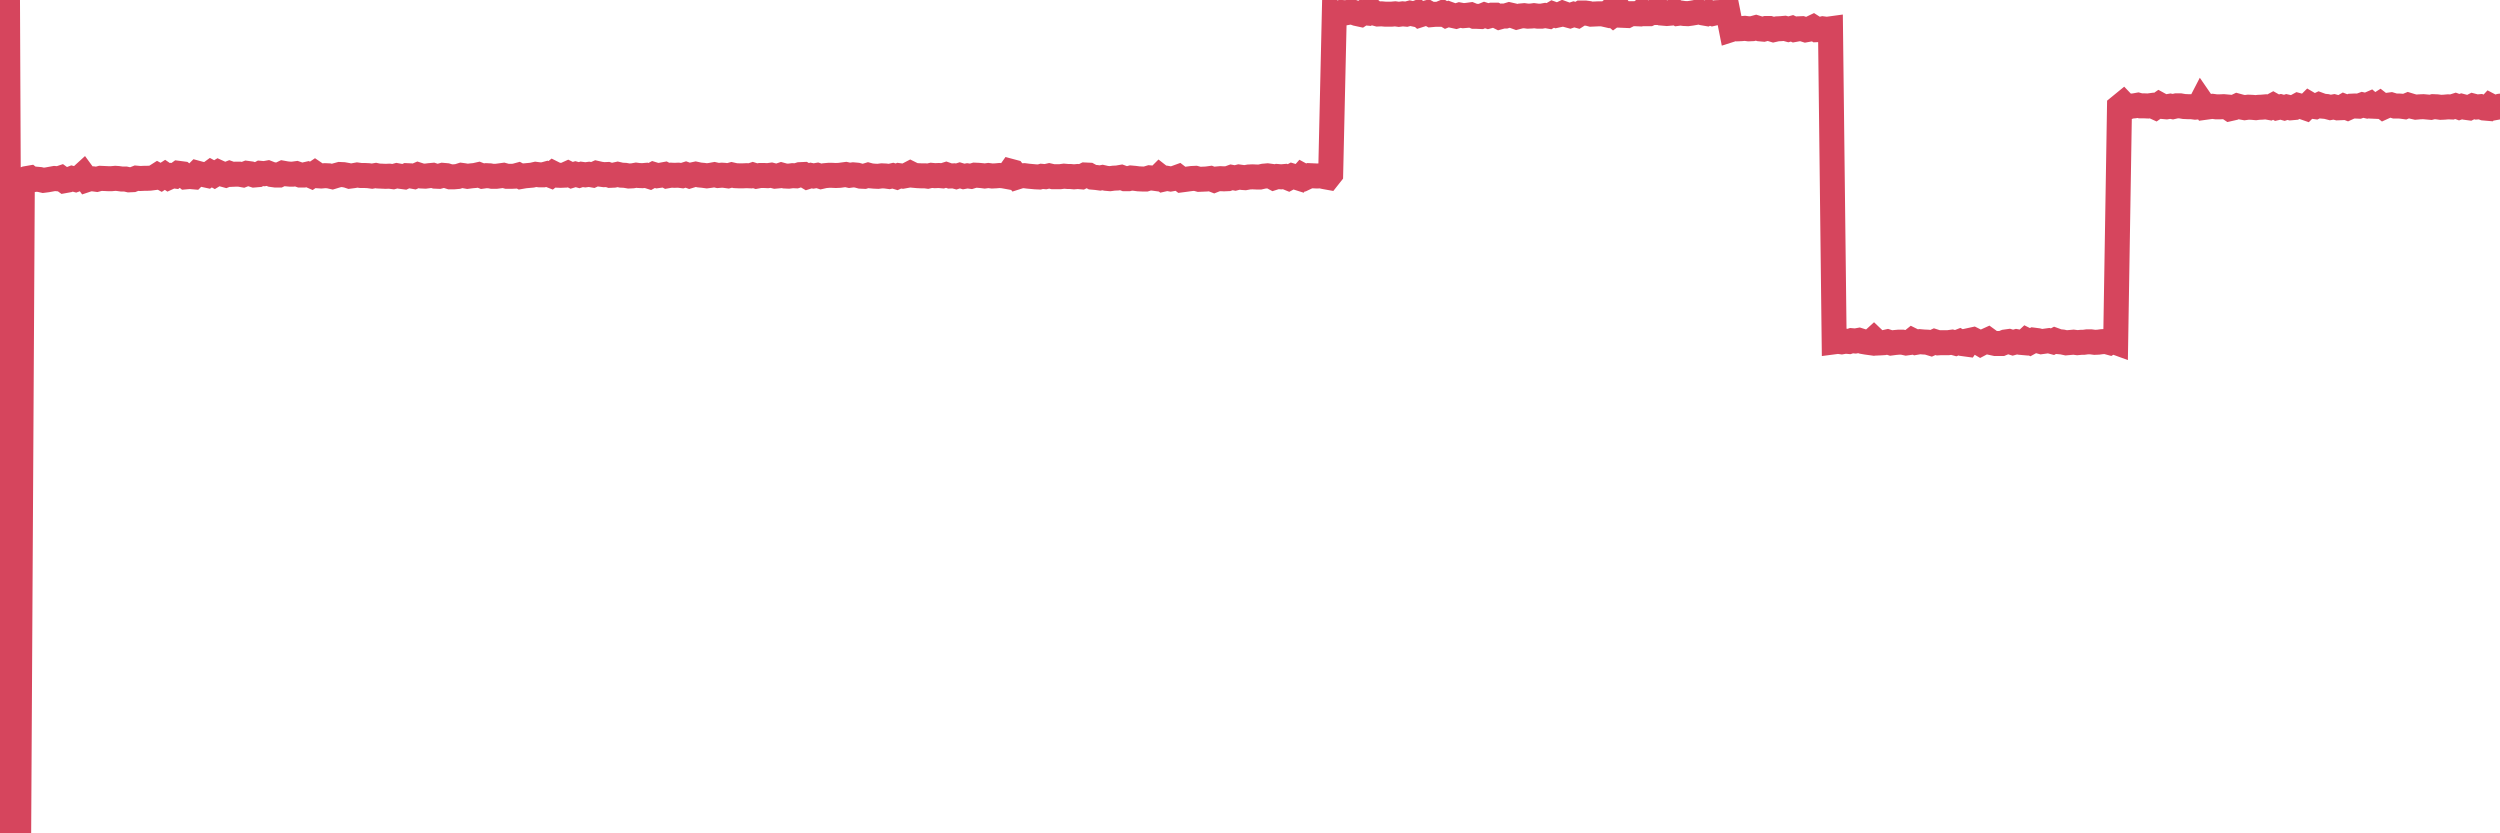 <?xml version="1.0"?><svg width="150px" height="50px" xmlns="http://www.w3.org/2000/svg" xmlns:xlink="http://www.w3.org/1999/xlink"> <polyline fill="none" stroke="#d6455d" stroke-width="1.5px" stroke-linecap="round" stroke-miterlimit="5" points="0.00,0.00 0.22,0.14 0.45,0.21 0.67,49.97 0.89,50.00 1.12,49.98 1.34,10.81 1.56,10.72 1.79,10.68 1.93,10.79 2.16,10.75 2.38,10.77 2.60,10.82 2.83,10.79 3.05,10.75 3.27,10.71 3.50,10.73 3.65,10.68 3.87,10.84 4.09,10.80 4.32,10.71 4.54,10.77 4.76,10.69 4.99,10.48 5.21,10.78 5.36,10.73 5.58,10.73 5.80,10.76 6.03,10.70 6.25,10.71 6.47,10.72 6.70,10.72 6.92,10.70 7.07,10.71 7.29,10.74 7.52,10.74 7.74,10.79 7.96,10.78 8.19,10.69 8.41,10.71 8.63,10.70 8.78,10.70 9.00,10.69 9.23,10.66 9.45,10.52 9.67,10.64 9.90,10.49 10.12,10.64 10.34,10.54 10.49,10.56 10.71,10.40 10.94,10.43 11.16,10.61 11.38,10.59 11.61,10.61 11.83,10.39 12.05,10.45 12.20,10.47 12.43,10.52 12.65,10.36 12.87,10.48 13.10,10.34 13.32,10.44 13.54,10.50 13.77,10.41 13.91,10.46 14.14,10.45 14.36,10.45 14.58,10.49 14.81,10.40 15.03,10.43 15.25,10.50 15.48,10.48 15.63,10.40 15.85,10.42 16.07,10.38 16.30,10.47 16.52,10.50 16.74,10.50 16.97,10.39 17.19,10.43 17.41,10.45 17.56,10.45 17.78,10.42 18.01,10.50 18.23,10.50 18.45,10.45 18.68,10.55 18.90,10.40 19.12,10.55 19.27,10.56 19.50,10.54 19.72,10.55 19.94,10.60 20.17,10.53 20.39,10.47 20.61,10.48 20.83,10.52 20.98,10.57 21.21,10.54 21.43,10.50 21.65,10.53 21.88,10.53 22.10,10.54 22.32,10.57 22.55,10.53 22.69,10.56 22.92,10.57 23.14,10.58 23.36,10.57 23.59,10.60 23.81,10.54 24.03,10.58 24.26,10.61 24.41,10.54 24.63,10.55 24.85,10.59 25.08,10.49 25.30,10.56 25.52,10.57 25.75,10.54 25.97,10.52 26.12,10.57 26.34,10.58 26.56,10.52 26.79,10.54 27.01,10.61 27.23,10.61 27.46,10.59 27.68,10.52 27.83,10.54 28.05,10.58 28.28,10.55 28.50,10.53 28.72,10.48 28.95,10.57 29.17,10.54 29.39,10.55 29.54,10.58 29.76,10.58 29.99,10.55 30.21,10.52 30.43,10.58 30.66,10.58 30.88,10.57 31.10,10.51 31.25,10.59 31.48,10.55 31.70,10.53 31.92,10.51 32.14,10.46 32.37,10.49 32.59,10.49 32.81,10.43 33.04,10.52 33.19,10.40 33.41,10.51 33.63,10.52 33.86,10.51 34.08,10.41 34.30,10.52 34.53,10.45 34.75,10.51 34.90,10.46 35.12,10.49 35.34,10.46 35.57,10.50 35.79,10.40 36.01,10.45 36.24,10.48 36.46,10.47 36.61,10.52 36.83,10.51 37.06,10.46 37.28,10.51 37.50,10.52 37.73,10.56 37.95,10.55 38.17,10.51 38.32,10.53 38.54,10.54 38.77,10.52 38.99,10.59 39.21,10.47 39.44,10.54 39.66,10.51 39.88,10.47 40.03,10.55 40.26,10.51 40.48,10.52 40.70,10.51 40.93,10.54 41.15,10.47 41.37,10.55 41.60,10.48 41.74,10.45 41.97,10.50 42.19,10.52 42.41,10.55 42.64,10.52 42.86,10.48 43.08,10.53 43.31,10.51 43.46,10.52 43.68,10.55 43.90,10.49 44.12,10.54 44.35,10.55 44.57,10.55 44.79,10.54 45.02,10.55 45.17,10.50 45.39,10.57 45.61,10.53 45.84,10.53 46.06,10.54 46.28,10.51 46.51,10.57 46.73,10.55 46.88,10.50 47.10,10.56 47.32,10.57 47.55,10.54 47.77,10.55 47.99,10.48 48.22,10.47 48.44,10.60 48.66,10.53 48.81,10.56 49.04,10.52 49.26,10.59 49.48,10.54 49.71,10.52 49.93,10.52 50.15,10.53 50.38,10.52 50.52,10.50 50.75,10.47 50.97,10.52 51.19,10.49 51.42,10.51 51.64,10.57 51.86,10.58 52.09,10.51 52.24,10.55 52.46,10.57 52.68,10.58 52.91,10.55 53.13,10.56 53.35,10.59 53.57,10.54 53.80,10.61 53.95,10.54 54.17,10.57 54.39,10.53 54.62,10.41 54.84,10.52 55.06,10.54 55.29,10.55 55.51,10.55 55.66,10.57 55.88,10.52 56.10,10.54 56.33,10.53 56.55,10.55 56.77,10.48 57.00,10.56 57.22,10.55 57.37,10.59 57.59,10.52 57.82,10.59 58.04,10.55 58.26,10.58 58.49,10.51 58.71,10.52 58.93,10.54 59.08,10.56 59.30,10.53 59.53,10.56 59.75,10.55 59.97,10.53 60.20,10.55 60.42,10.59 60.64,10.28 60.79,10.32 61.02,10.62 61.24,10.55 61.46,10.54 61.69,10.57 61.91,10.59 62.13,10.61 62.36,10.62 62.50,10.58 62.73,10.60 62.95,10.55 63.17,10.60 63.40,10.60 63.62,10.60 63.84,10.57 64.07,10.59 64.22,10.59 64.44,10.61 64.66,10.59 64.89,10.61 65.11,10.50 65.33,10.51 65.55,10.63 65.78,10.65 66.00,10.68 66.15,10.65 66.37,10.70 66.60,10.72 66.82,10.69 67.04,10.68 67.27,10.64 67.49,10.72 67.71,10.72 67.86,10.68 68.08,10.70 68.31,10.73 68.53,10.74 68.75,10.74 68.98,10.67 69.20,10.69 69.42,10.72 69.57,10.57 69.80,10.75 70.02,10.70 70.24,10.74 70.47,10.70 70.69,10.62 70.91,10.79 71.14,10.76 71.28,10.74 71.51,10.71 71.73,10.70 71.95,10.76 72.18,10.75 72.40,10.74 72.62,10.71 72.85,10.80 73.00,10.74 73.22,10.72 73.44,10.73 73.67,10.72 73.89,10.64 74.11,10.68 74.34,10.62 74.56,10.65 74.71,10.66 74.93,10.62 75.15,10.61 75.38,10.62 75.60,10.62 75.82,10.57 76.05,10.55 76.27,10.58 76.42,10.66 76.64,10.59 76.87,10.61 77.09,10.59 77.31,10.68 77.53,10.56 77.76,10.63 77.98,10.70 78.13,10.53 78.35,10.65 78.58,10.54 78.80,10.55 79.02,10.56 79.25,10.55 79.47,10.60 79.69,10.64 79.84,10.45 80.06,0.76 80.29,0.87 80.51,0.75 80.73,0.77 80.96,0.73 81.18,0.73 81.40,0.81 81.63,0.86 81.78,0.76 82.00,0.78 82.22,0.58 82.45,0.78 82.67,0.84 82.89,0.83 83.12,0.85 83.34,0.85 83.49,0.85 83.71,0.83 83.93,0.86 84.16,0.83 84.38,0.85 84.60,0.79 84.83,0.84 85.05,0.76 85.20,0.89 85.42,0.82 85.65,0.76 85.87,0.88 86.09,0.86 86.32,0.86 86.54,0.77 86.76,0.90 86.91,0.84 87.13,0.92 87.36,0.97 87.58,0.90 87.80,0.94 88.03,0.92 88.25,0.89 88.47,0.98 88.62,0.98 88.85,0.99 89.07,0.90 89.29,0.97 89.51,0.91 89.74,0.91 89.96,1.02 90.18,0.96 90.33,0.96 90.56,0.89 90.78,0.94 91.00,1.02 91.23,0.96 91.45,0.94 91.67,0.97 91.90,0.96 92.04,0.94 92.27,0.97 92.49,0.97 92.71,0.93 92.94,0.97 93.16,0.84 93.38,0.92 93.61,0.87 93.76,0.80 93.98,0.88 94.20,0.94 94.43,0.86 94.65,0.92 94.87,0.78 95.10,0.78 95.32,0.81 95.47,0.85 95.69,0.84 95.91,0.83 96.14,0.83 96.36,0.88 96.58,0.69 96.81,0.88 97.03,0.72 97.25,0.71 97.40,0.92 97.63,0.93 97.85,0.82 98.07,0.82 98.30,0.83 98.52,0.67 98.74,0.82 98.96,0.82 99.11,0.75 99.34,0.75 99.56,0.61 99.78,0.79 100.01,0.81 100.23,0.79 100.45,0.65 100.68,0.80 100.83,0.78 101.05,0.81 101.27,0.82 101.49,0.79 101.72,0.75 101.94,0.70 102.16,0.77 102.39,0.81 102.54,0.73 102.76,0.81 102.98,0.76 103.21,0.75 103.43,0.81 103.65,0.61 103.88,1.77 104.10,1.70 104.25,1.73 104.47,1.72 104.69,1.70 104.92,1.73 105.14,1.72 105.36,1.66 105.59,1.73 105.81,1.75 105.96,1.71 106.18,1.71 106.41,1.78 106.63,1.73 106.85,1.72 107.08,1.70 107.30,1.76 107.52,1.70 107.67,1.77 107.89,1.73 108.12,1.72 108.34,1.79 108.56,1.75 108.79,1.64 109.01,1.78 109.23,1.77 109.38,1.73 109.61,1.76 109.83,1.73 110.05,20.51 110.28,20.48 110.50,20.51 110.72,20.47 110.94,20.49 111.09,20.44 111.32,20.46 111.54,20.42 111.76,20.49 111.99,20.53 112.21,20.56 112.43,20.36 112.66,20.58 112.88,20.57 113.03,20.56 113.25,20.51 113.47,20.58 113.70,20.55 113.92,20.53 114.14,20.53 114.37,20.58 114.59,20.55 114.74,20.43 114.96,20.54 115.19,20.50 115.41,20.52 115.63,20.53 115.86,20.60 116.08,20.50 116.30,20.57 116.45,20.56 116.67,20.56 116.90,20.56 117.12,20.53 117.34,20.59 117.57,20.50 117.79,20.62 118.01,20.65 118.16,20.43 118.39,20.38 118.61,20.49 118.83,20.62 119.06,20.50 119.28,20.40 119.50,20.56 119.73,20.61 119.87,20.61 120.10,20.61 120.32,20.52 120.54,20.49 120.77,20.56 120.99,20.50 121.21,20.54 121.44,20.56 121.59,20.42 121.81,20.53 122.03,20.41 122.26,20.44 122.48,20.50 122.70,20.47 122.92,20.44 123.15,20.50 123.30,20.42 123.52,20.50 123.74,20.52 123.97,20.57 124.19,20.55 124.41,20.53 124.64,20.56 124.86,20.54 125.01,20.54 125.23,20.51 125.45,20.51 125.68,20.54 125.90,20.53 126.12,20.50 126.35,20.49 126.57,20.55 126.72,20.46 126.94,20.54 127.17,6.40 127.39,6.22 127.61,6.45 127.84,6.37 128.06,6.35 128.28,6.31 128.43,6.35 128.65,6.35 128.88,6.36 129.10,6.33 129.32,6.43 129.55,6.27 129.77,6.39 129.99,6.41 130.22,6.37 130.37,6.40 130.59,6.35 130.81,6.35 131.04,6.39 131.26,6.40 131.48,6.40 131.71,6.43 131.93,6.41 132.08,6.12 132.30,6.44 132.52,6.41 132.75,6.38 132.97,6.41 133.19,6.41 133.42,6.40 133.64,6.42 133.79,6.52 134.01,6.47 134.24,6.36 134.46,6.42 134.68,6.46 134.90,6.43 135.13,6.44 135.35,6.46 135.50,6.44 135.72,6.43 135.95,6.41 136.17,6.45 136.39,6.33 136.62,6.46 136.84,6.41 137.06,6.47 137.21,6.42 137.43,6.47 137.66,6.45 137.88,6.33 138.10,6.39 138.33,6.47 138.55,6.25 138.77,6.38 138.92,6.40 139.15,6.29 139.37,6.37 139.59,6.39 139.82,6.45 140.04,6.41 140.26,6.47 140.49,6.46 140.63,6.38 140.86,6.47 141.08,6.37 141.30,6.36 141.53,6.37 141.75,6.29 141.97,6.34 142.20,6.24 142.35,6.37 142.57,6.38 142.79,6.24 143.02,6.42 143.24,6.32 143.46,6.29 143.69,6.36 143.91,6.36 144.06,6.37 144.28,6.40 144.50,6.31 144.73,6.38 144.95,6.43 145.17,6.41 145.40,6.40 145.62,6.42 145.84,6.44 145.99,6.40 146.22,6.41 146.44,6.44 146.66,6.43 146.88,6.41 147.11,6.42 147.33,6.35 147.55,6.43 147.70,6.38 147.93,6.44 148.15,6.47 148.37,6.36 148.60,6.42 148.82,6.40 149.04,6.48 149.27,6.50 149.41,6.35 149.64,6.47 149.86,6.43 150.00,6.37 "/></svg>
